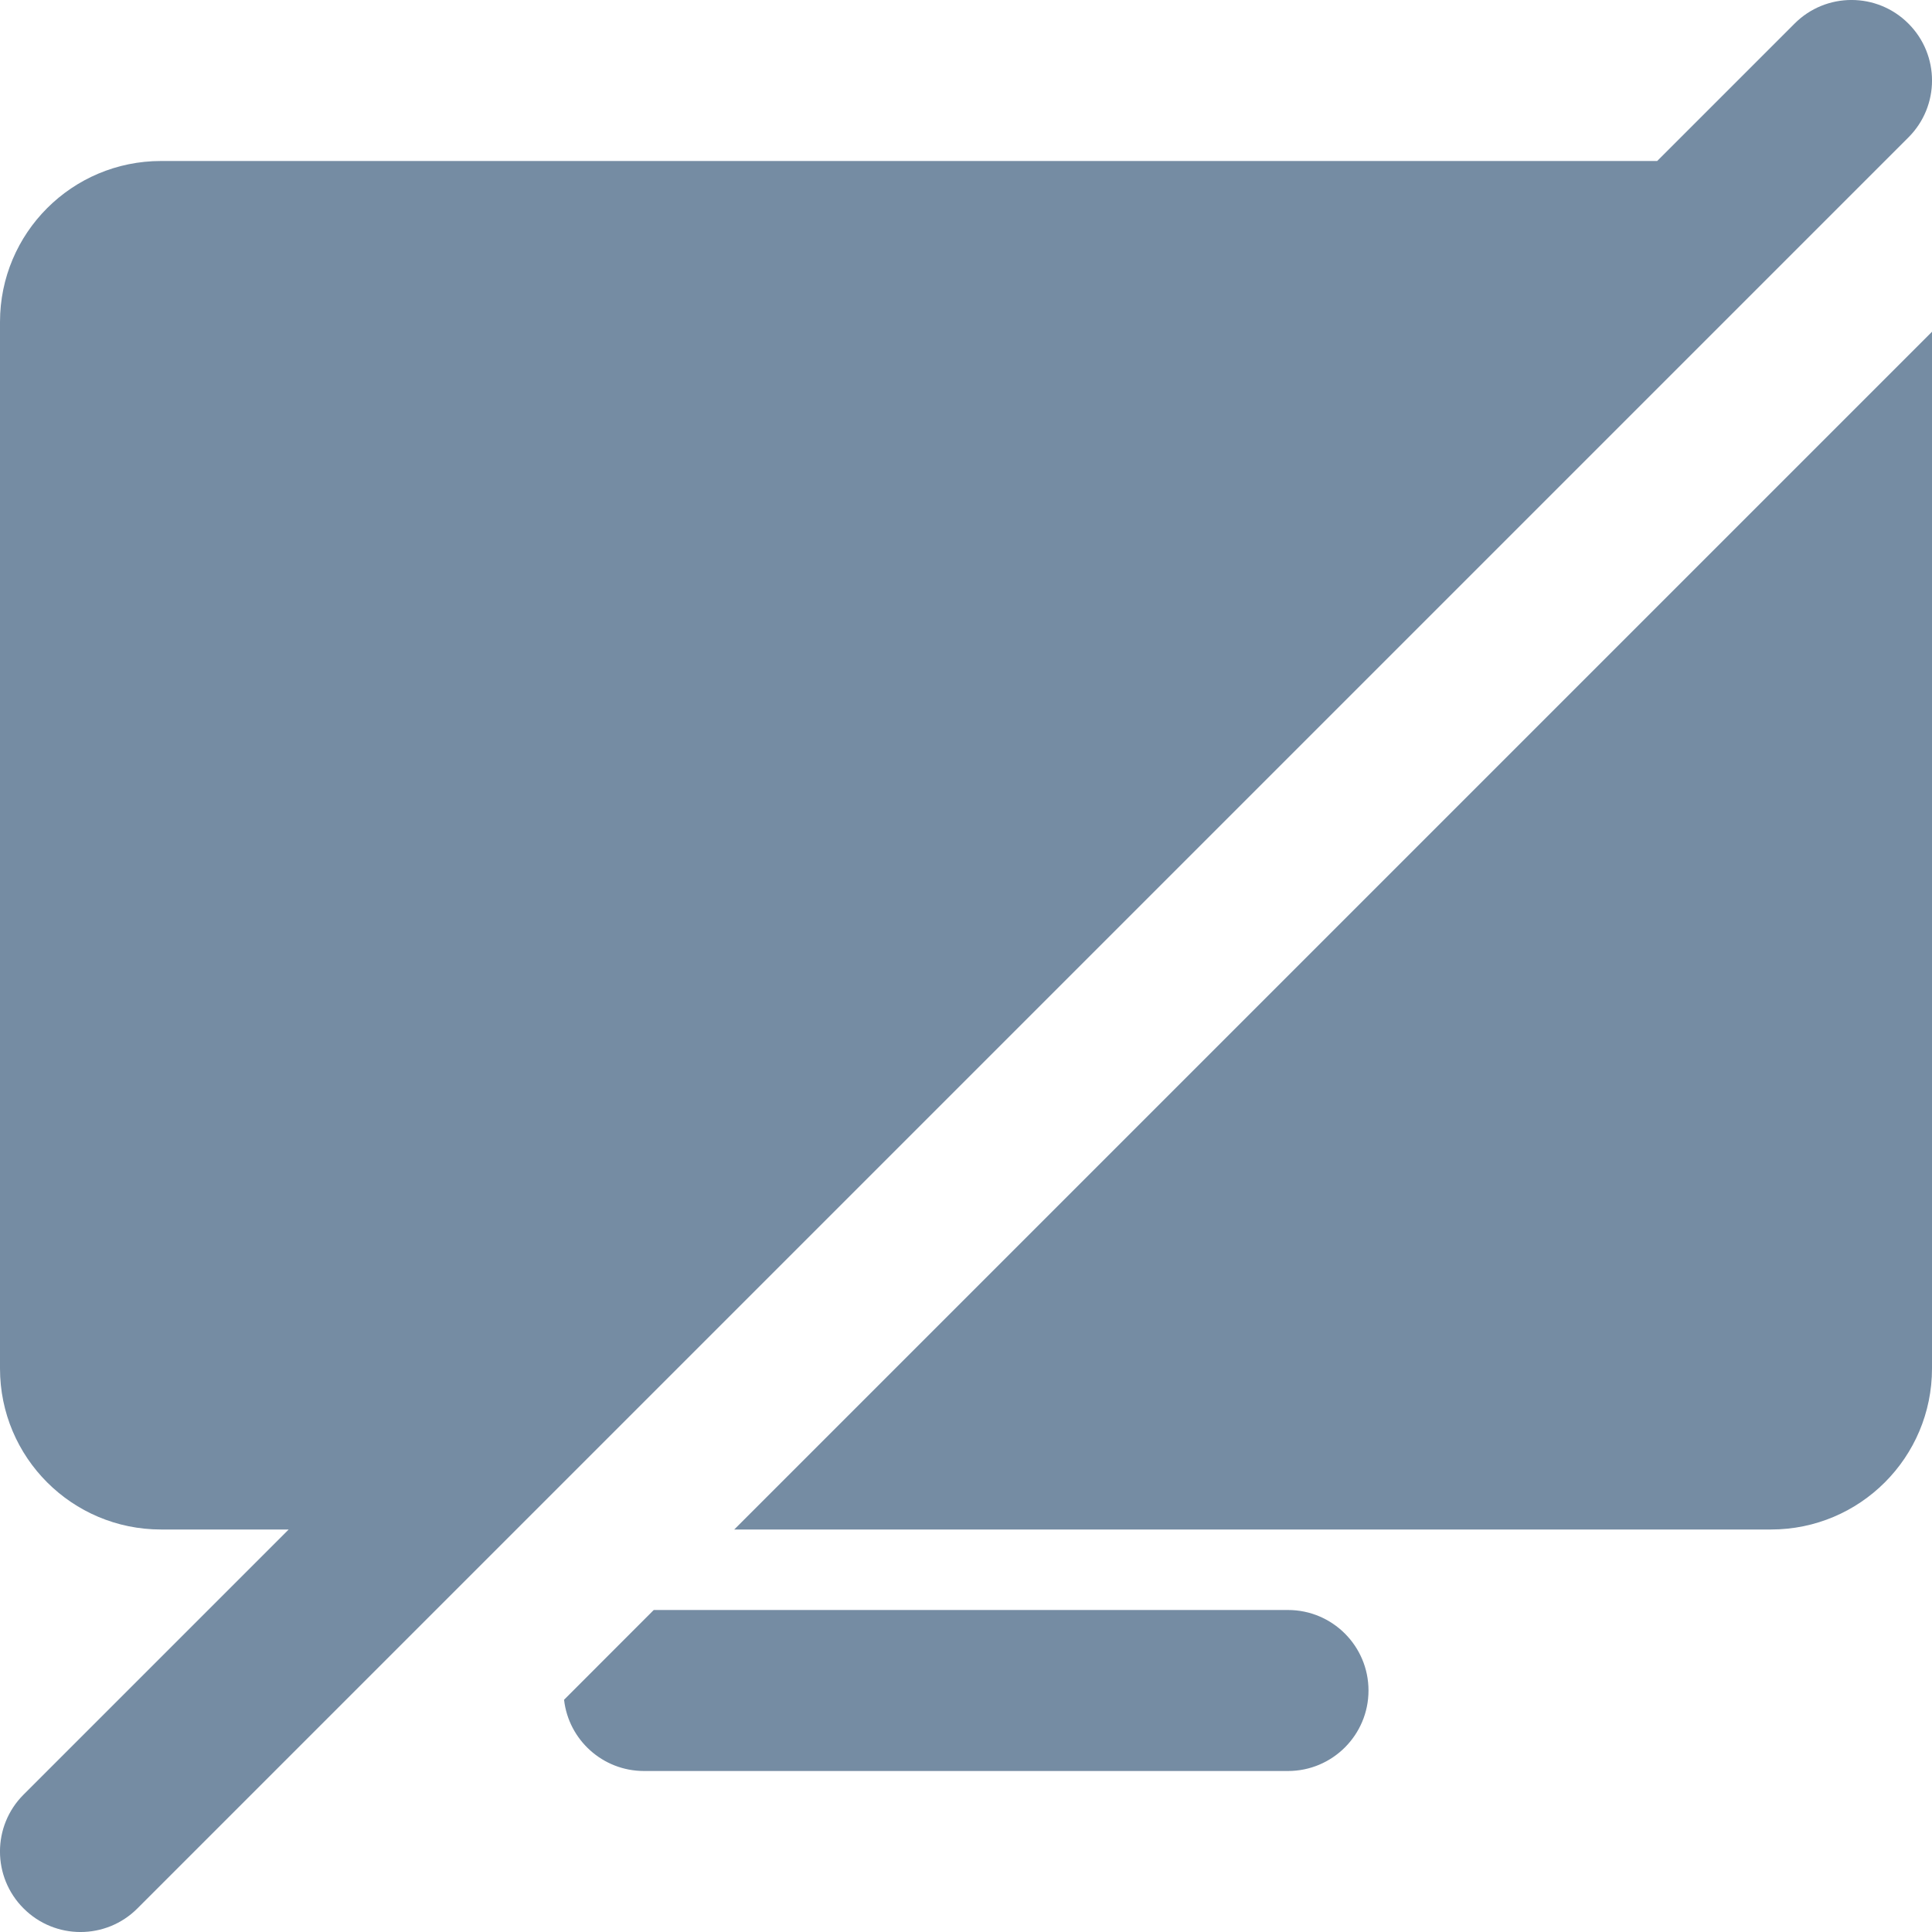 <?xml version="1.0" encoding="utf-8"?>
<!-- Uploaded to: SVG Repo, www.svgrepo.com, Generator: SVG Repo Mixer Tools -->
<svg width="800px" height="800px" viewBox="0 0 24 24" id="meteor-icon-kit__solid-desktop-slash" fill="none" xmlns="http://www.w3.org/2000/svg">
<g clip-path="url(#clip0_1828_5616)">
<path fill-rule="evenodd" clip-rule="evenodd" d="M23.707 1.707C24.098 1.317 24.098 0.683 23.707 0.293C23.317 -0.098 22.683 -0.098 22.293 0.293L21.293 1.293C21.293 1.293 21.293 1.293 21.293 1.293L20.586 2H2C0.895 2 1.49012e-08 2.895 1.49012e-08 4V17C1.49012e-08 18.105 0.895 19 2 19H3.586L1.293 21.293L0.293 22.293C-0.098 22.683 -0.098 23.317 0.293 23.707C0.683 24.098 1.317 24.098 1.707 23.707L2.707 22.707C2.707 22.707 2.707 22.707 2.707 22.707L22.707 2.707L23.707 1.707ZM24 4.121L9.121 19H22C23.105 19 24 18.105 24 17V4.121ZM7.007 21.115L8.121 20H16C16.552 20 17 20.448 17 21C17 21.552 16.552 22 16 22H8C7.487 22 7.063 21.613 7.007 21.115Z" fill="#758CA3"/>
</g>
<defs>
<clipPath id="clip0_1828_5616">
<rect width="24" height="24" fill="white"/>
</clipPath>
</defs>
</svg>